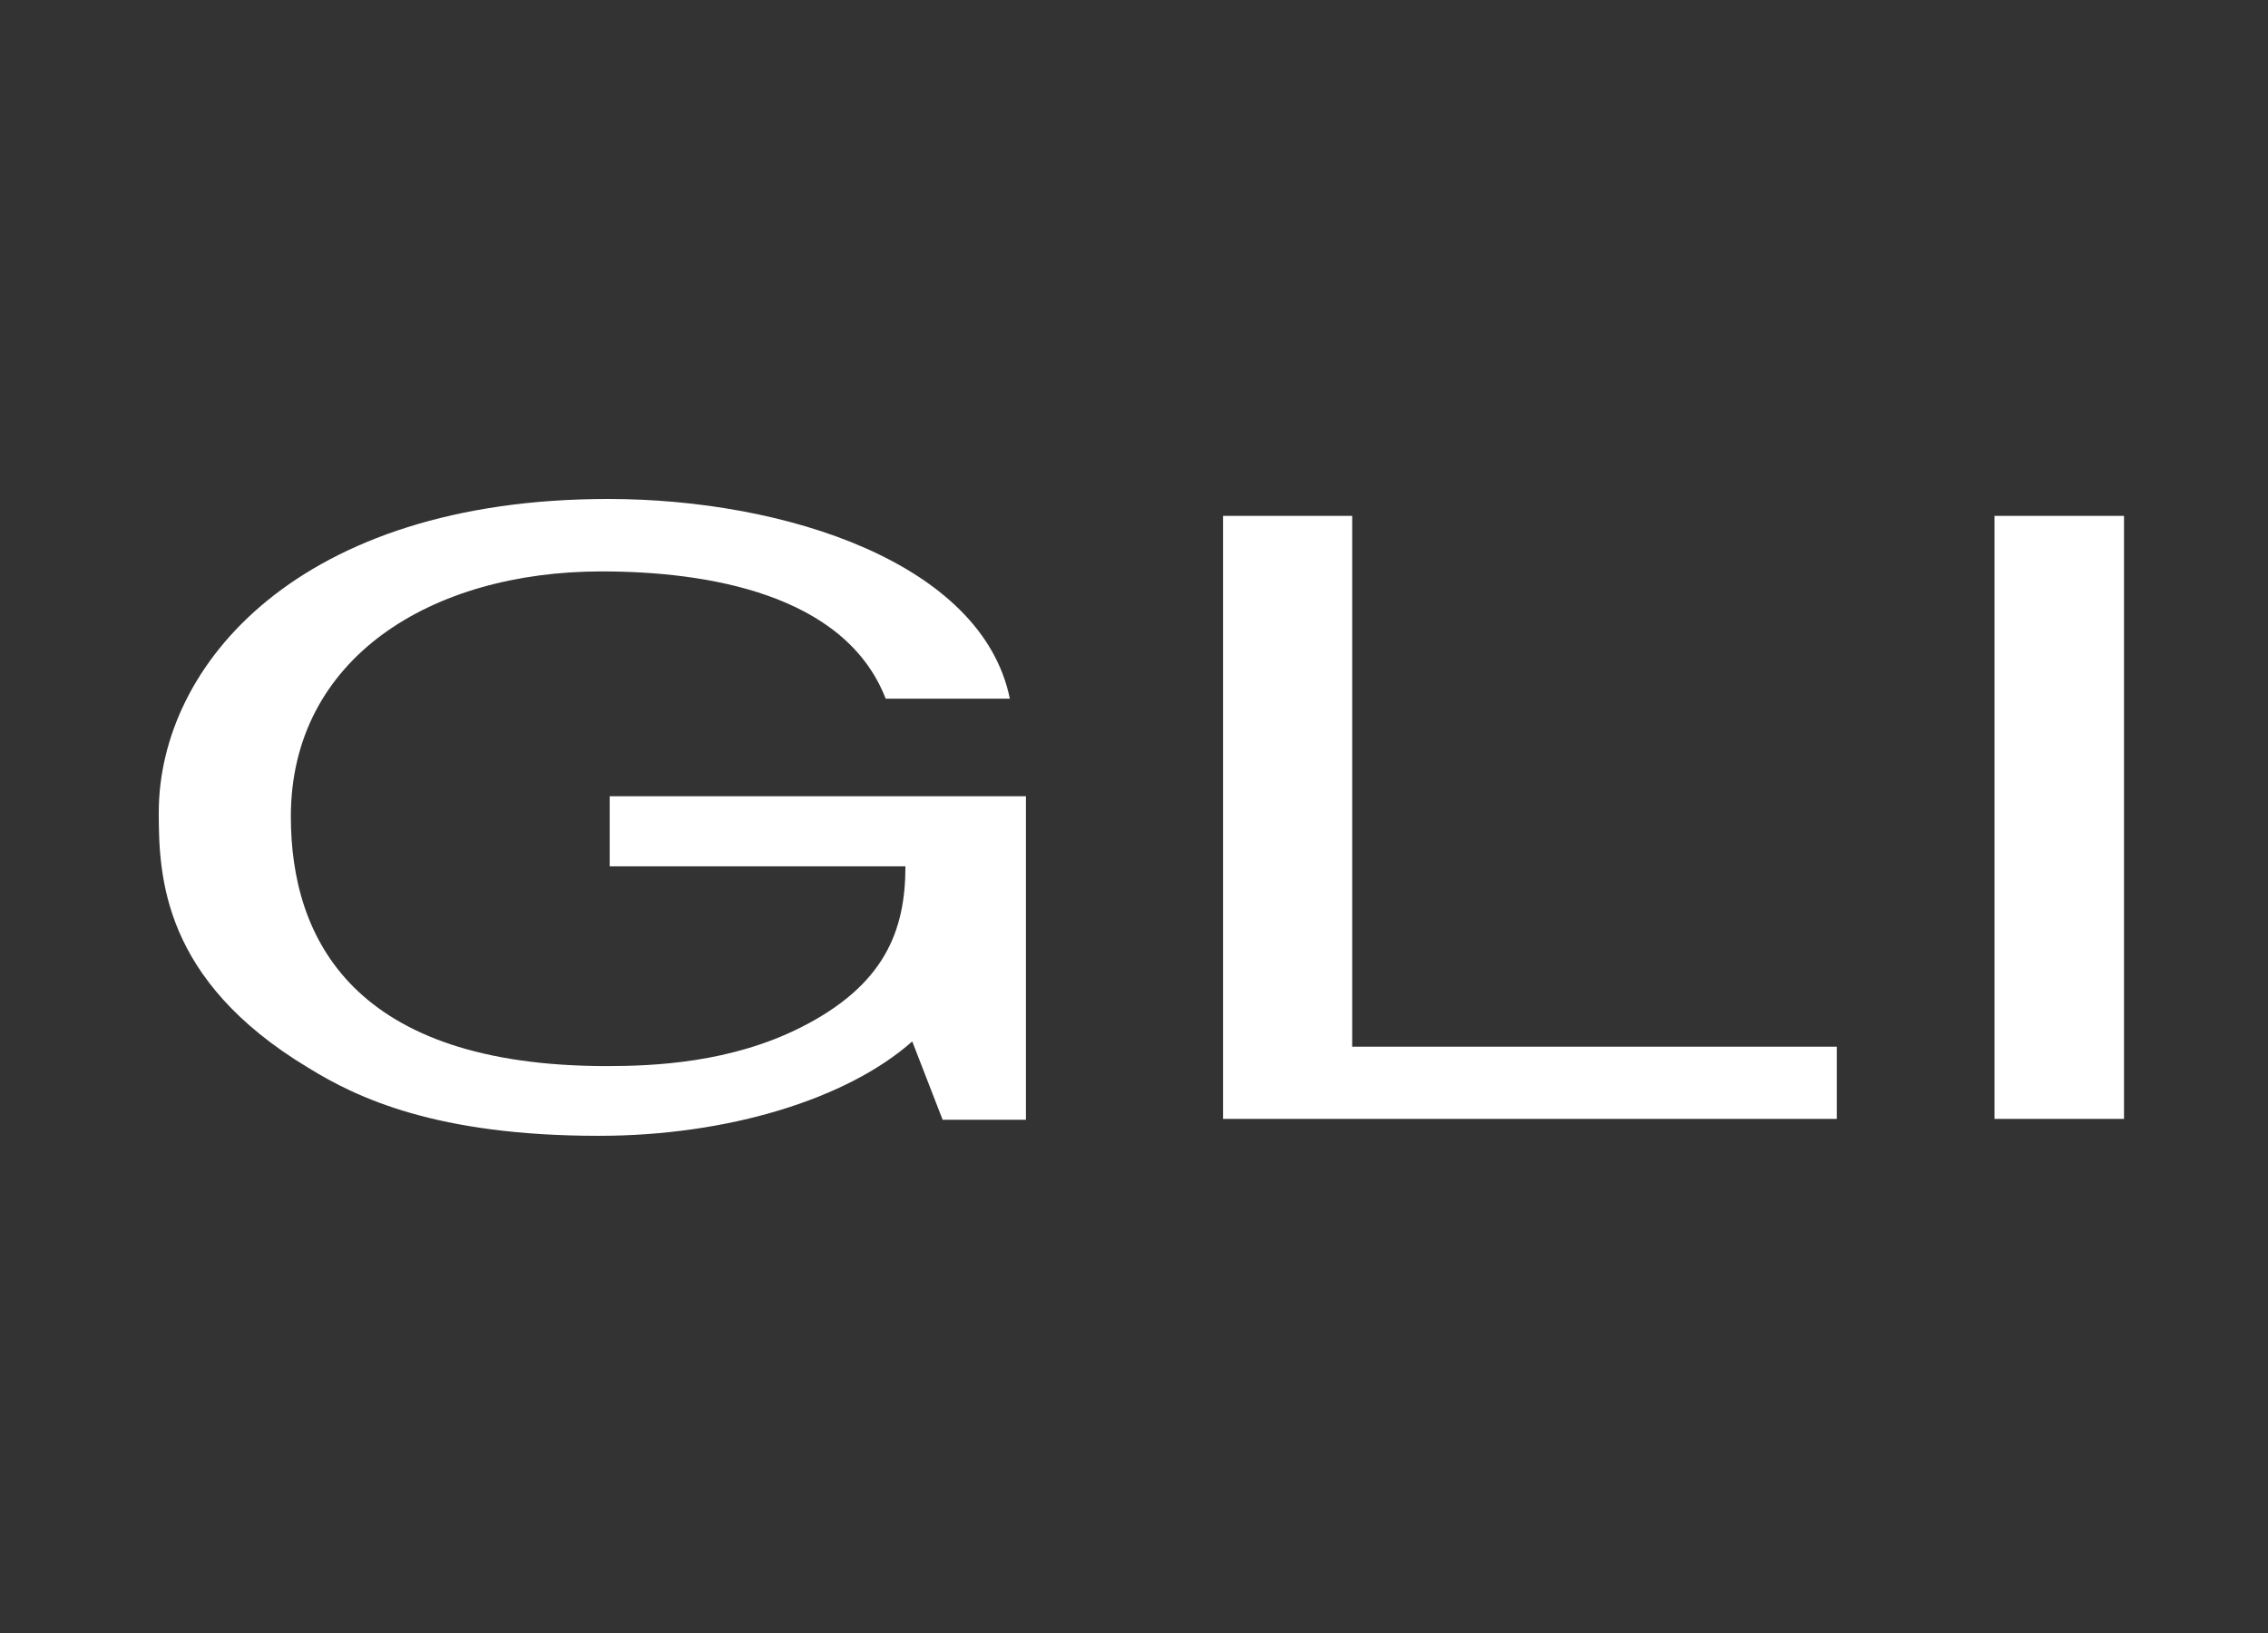 <svg width="100" height="72" viewBox="0 0 100 72" fill="none" xmlns="http://www.w3.org/2000/svg">
<rect x="0" y="0" width="100" height="72" fill="#333333" stroke="none"/>
<path d="M26.882 38.197H39.922C39.922 41.055 38.992 43.438 35.319 45.294C32.227 46.857 28.854 47.004 26.753 47.004C15.616 47.004 12.824 41.427 12.824 36.005C12.824 29.02 19.007 25.194 26.523 25.194C31.126 25.194 37.249 26.161 39.052 30.806H44.526C43.305 24.823 34.619 22 26.814 22C13.175 22 7 29.322 7 35.824C7 38.647 7.171 43.214 13.584 47.074C15.736 48.404 19.238 50.079 26.404 50.079C32.117 50.079 37.369 48.447 40.222 45.917L41.562 49.37H45.235V35.107H26.882V38.198L26.882 38.197Z" fill="white"/>
<path d="M59.62 22.745H53.926V49.333H80.989V46.149H59.62V22.745Z" fill="white"/>
<path d="M93.651 22.745H87.941V49.333H93.651V22.745Z" fill="white"/>
</svg>
